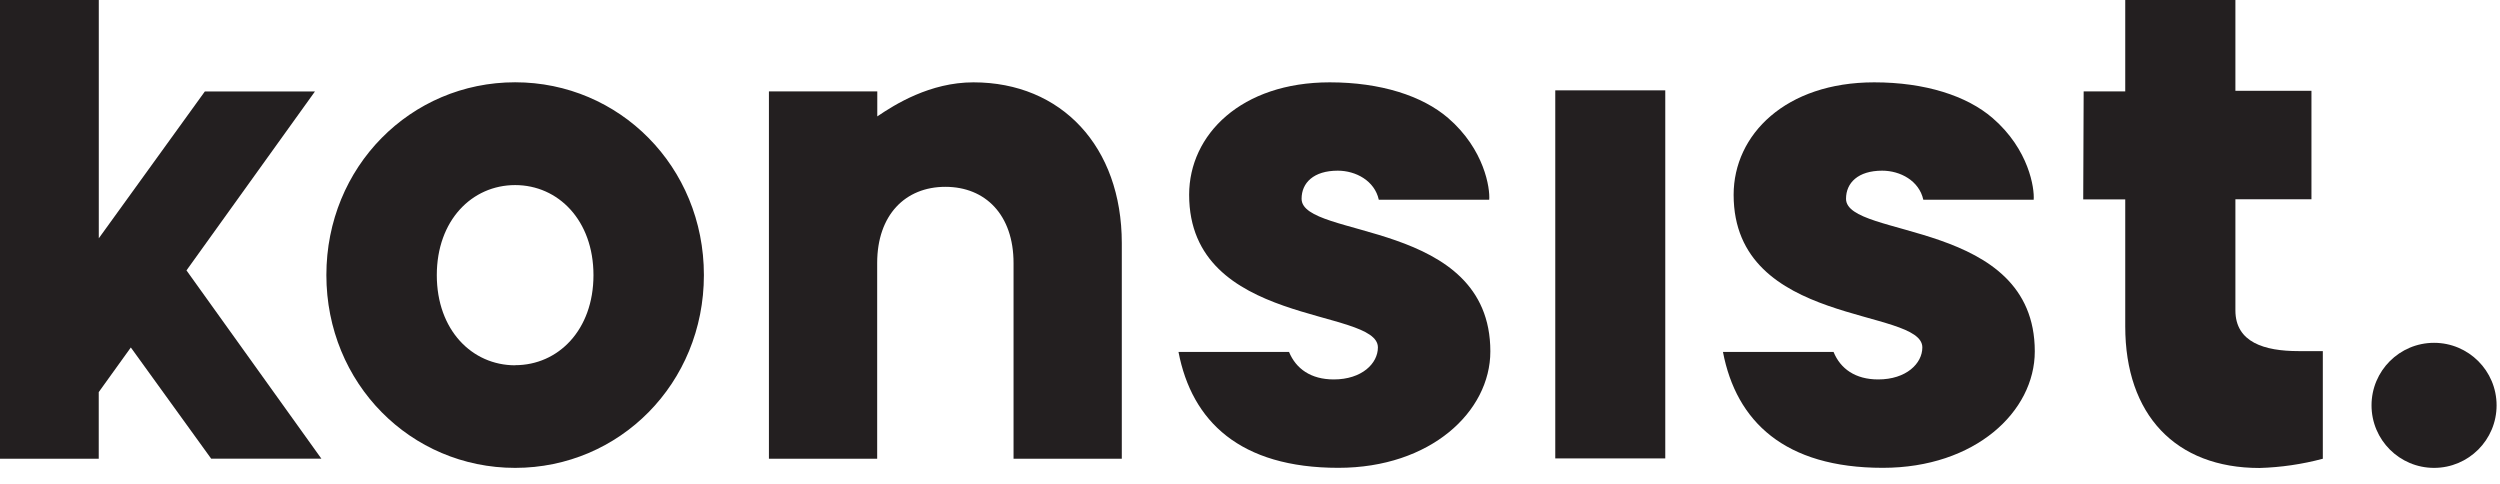 <svg xmlns="http://www.w3.org/2000/svg" width="93" height="18" viewBox="0 0 93 18"><g fill="#231F20"><path d="M19.163 3.061C15.28 3.061 12.141 6.2 12.141 10.232 12.141 14.264 15.28 17.405 19.163 17.405 23.046 17.405 26.185 14.266 26.185 10.232 26.185 6.198 23.042 3.061 19.163 3.061zM19.163 13.589C17.56 13.589 16.249 12.278 16.249 10.236 16.249 8.194 17.56 6.885 19.163 6.885 20.766 6.885 22.077 8.196 22.077 10.236 22.077 12.276 20.766 13.585 19.163 13.585L19.163 13.589zM36.21 3.063C34.599 3.063 33.286 3.887 32.635 4.33L32.635 3.401 28.604 3.401 28.604 17.065 32.631 17.065 32.631 9.785C32.631 7.997 33.676 6.95 35.168 6.95 36.659 6.95 37.704 7.995 37.704 9.785L37.704 17.065 41.731 17.065 41.731 9.04C41.729 5.459 39.492 3.063 36.21 3.063z"></path><polygon points="57.856 17.053 61.948 17.053 61.948 9.765 61.948 8.54 61.948 3.361 57.856 3.361"></polygon><path d="M83.157,11.547 L83.157,7.413 L85.986,7.413 L85.986,3.377 L83.157,3.377 L83.157,0 L79.059,0 L79.059,3.401 L77.512,3.401 L77.496,7.417 L79.059,7.417 L79.059,12.145 C79.059,15.421 80.925,17.409 84.051,17.409 C84.848,17.386 85.639,17.271 86.409,17.065 L86.409,13.061 L85.501,13.061 C84.242,13.061 83.157,12.737 83.157,11.547 Z"></path><circle cx="90.547" cy="15.079" r="2.326"></circle><path d="M48.419 7.395C48.419 6.8 48.868 6.349 49.764 6.349 50.437 6.349 51.136 6.724 51.291 7.429L55.399 7.429C55.433 7.012 55.228 5.562 53.87 4.39 52.91 3.564 51.361 3.063 49.466 3.063 46.178 3.063 44.236 5.004 44.236 7.246 44.236 12.175 51.258 11.428 51.258 12.924 51.258 13.52 50.662 14.115 49.615 14.115 48.765 14.115 48.21 13.718 47.952 13.092L43.84 13.092C44.335 15.675 46.129 17.403 49.786 17.403 53.22 17.403 55.441 15.311 55.441 13.071 55.441 8.144 48.419 8.889 48.419 7.395zM68.672 7.395C68.672 6.8 69.121 6.349 70.017 6.349 70.691 6.349 71.392 6.724 71.547 7.429L75.653 7.429C75.686 7.012 75.482 5.562 74.123 4.39 73.166 3.564 71.616 3.063 69.719 3.063 66.432 3.063 64.491 5.004 64.491 7.246 64.491 12.175 71.511 11.428 71.511 12.924 71.511 13.52 70.915 14.115 69.868 14.115 69.018 14.115 68.464 13.718 68.208 13.092L64.094 13.092C64.588 15.675 66.384 17.403 70.039 17.403 73.476 17.403 75.694 15.311 75.694 13.071 75.694 8.144 68.672 8.889 68.672 7.395z"></path><polygon points="3.675 0 0 0 0 17.065 3.673 17.065 3.673 14.586 4.867 12.926 7.856 17.063 7.954 17.063 7.954 17.063 11.956 17.063 6.937 10.059 11.716 3.403 7.62 3.403 3.675 8.865"></polygon></g></svg>